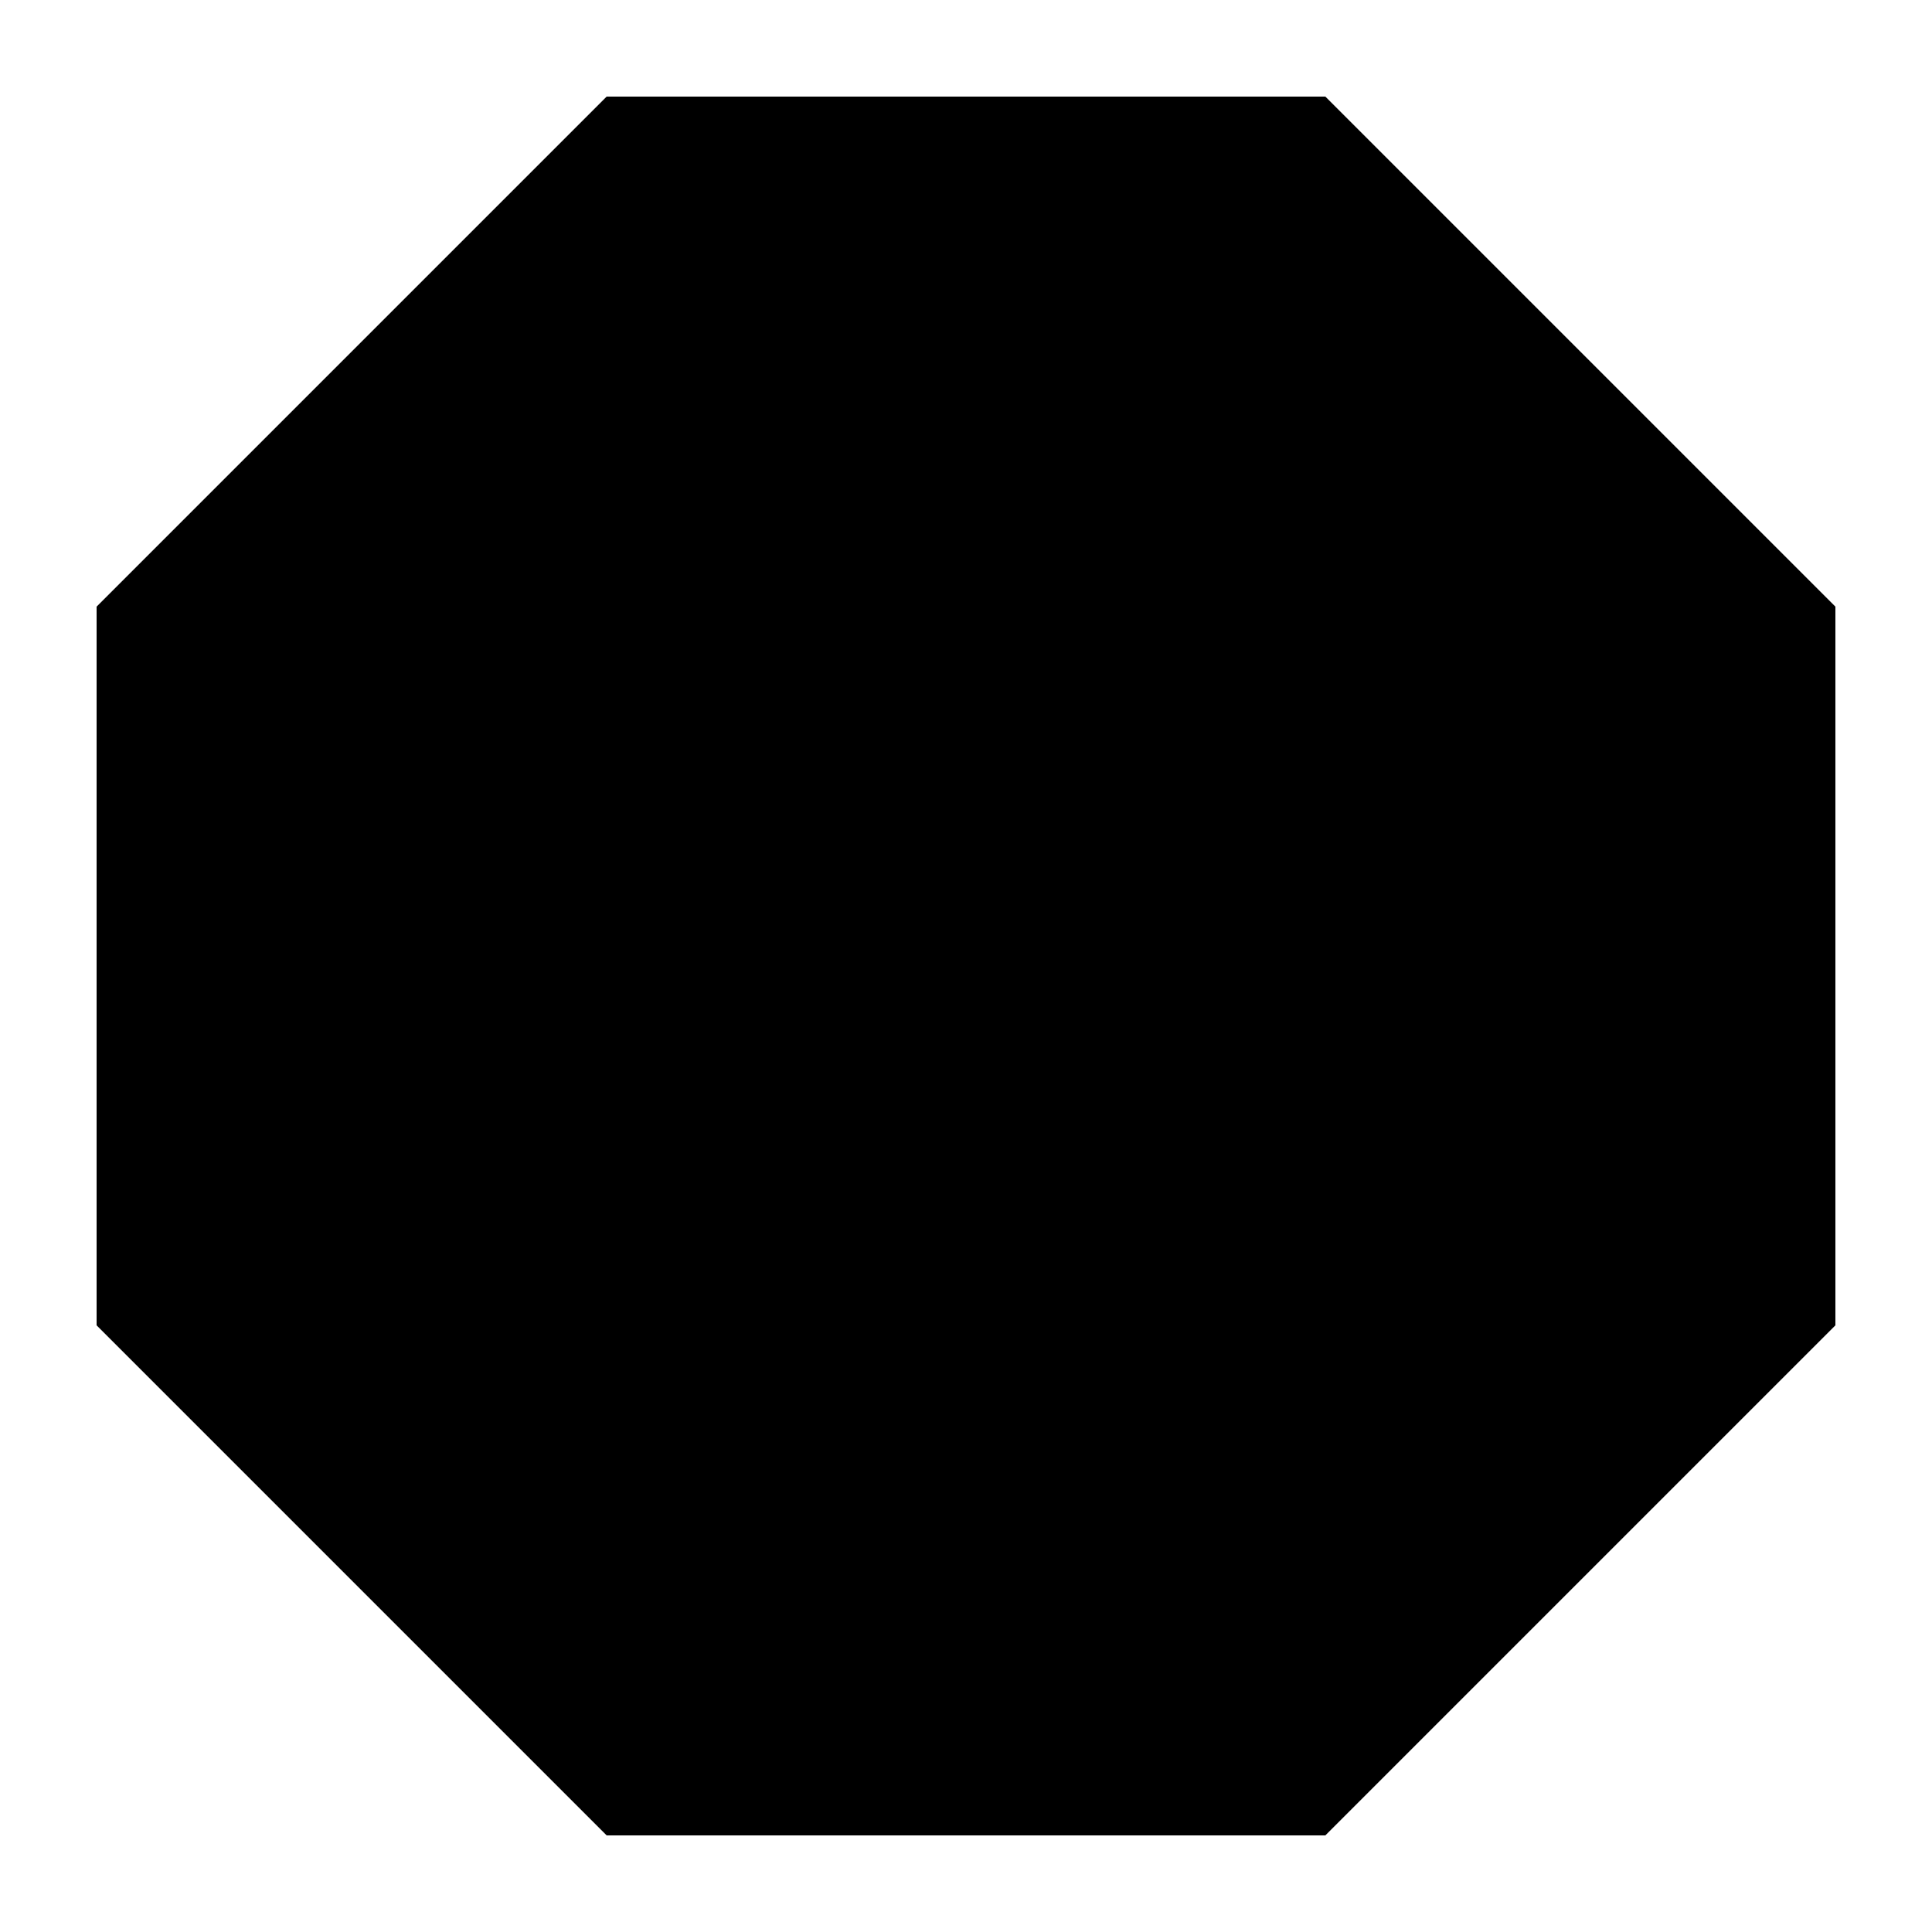 <?xml version="1.0" encoding="UTF-8"?><svg xmlns="http://www.w3.org/2000/svg" width="1024" height="1024" viewBox="0 0 1 1.0"><title>shape-octagon</title><path id="icon-shape-octagon" fill-rule="evenodd" d="M .05,.314 L .314,.05 L .686,.05 L .95,.314 L .95,.686 L .686,.95 L .314,.95 L .05,.686 L .05,.314 z" /></svg>